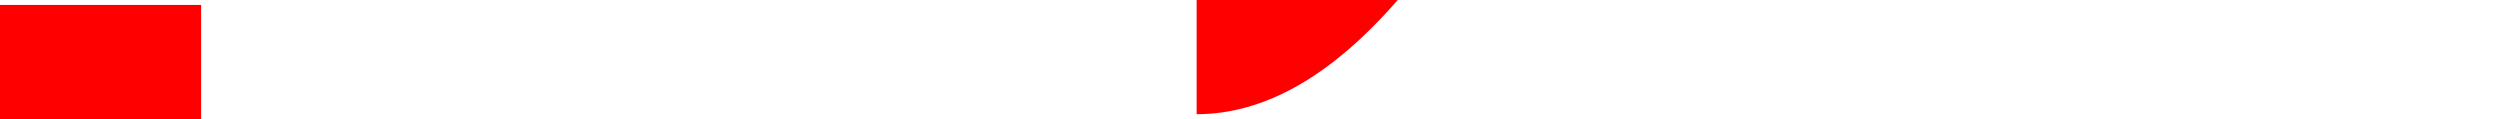 <?xml version="1.0" encoding="UTF-8" standalone="no"?>
<svg xmlns:xlink="http://www.w3.org/1999/xlink" height="2.4px" width="50.35px" xmlns="http://www.w3.org/2000/svg">
  <g transform="matrix(1.0, 0.0, 0.0, 1.0, 23.95, -21.7)">
    <path d="M22.35 21.7 L22.35 24.0 Q24.4 24.0 26.4 21.7 L22.35 21.7 22.35 24.0 Q24.4 24.0 26.4 21.7 L22.35 21.7 M0.15 21.7 L0.15 24.0 Q2.2 24.0 4.2 21.7 L0.15 21.7 M-23.95 21.8 L-23.95 24.1 -19.9 24.1 -19.9 21.8 -23.95 21.8" fill="#ff0000" fill-rule="evenodd" stroke="none">
      <animate attributeName="fill" dur="2s" repeatCount="indefinite" values="#ff0000;#ff0001"/>
      <animate attributeName="fill-opacity" dur="2s" repeatCount="indefinite" values="1.0;1.0"/>
      <animate attributeName="d" dur="2s" repeatCount="indefinite" values="M22.35 21.7 L22.35 24.0 Q24.4 24.0 26.4 21.7 L22.35 21.7 22.35 24.0 Q24.4 24.0 26.4 21.7 L22.35 21.7 M0.15 21.7 L0.15 24.0 Q2.2 24.0 4.2 21.7 L0.15 21.7 M-23.95 21.8 L-23.95 24.1 -19.9 24.1 -19.9 21.8 -23.95 21.8;M22.35 21.7 L22.35 24.0 Q24.4 24.0 26.4 21.7 L22.35 21.7 11.45 24.0 Q13.5 24.0 15.5 21.7 L11.45 21.7 M0.15 21.7 L0.15 24.0 Q2.2 24.0 4.2 21.7 L0.15 21.7 M-23.95 21.8 L-23.95 24.1 -19.9 24.1 -19.9 21.8 -23.95 21.8"/>
    </path>
    <path d="M-23.95 21.8 L-19.9 21.8 -19.9 24.1 -23.95 24.1 -23.95 21.8 M0.15 21.7 L4.2 21.7 Q2.2 24.0 0.15 24.0 L0.15 21.7 M22.35 21.7 L26.4 21.7 Q24.4 24.0 22.35 24.0 L22.35 21.7 26.4 21.7 Q24.4 24.0 22.35 24.0 L22.35 21.7" fill="none" stroke="#000000" stroke-linecap="round" stroke-linejoin="round" stroke-opacity="0.0" stroke-width="1.0">
      <animate attributeName="stroke" dur="2s" repeatCount="indefinite" values="#000000;#000001"/>
      <animate attributeName="stroke-width" dur="2s" repeatCount="indefinite" values="0.0;0.0"/>
      <animate attributeName="fill-opacity" dur="2s" repeatCount="indefinite" values="0.0;0.0"/>
      <animate attributeName="d" dur="2s" repeatCount="indefinite" values="M-23.95 21.8 L-19.9 21.8 -19.9 24.1 -23.95 24.1 -23.95 21.8 M0.15 21.7 L4.2 21.7 Q2.2 24.0 0.15 24.0 L0.15 21.7 M22.35 21.7 L26.4 21.7 Q24.4 24.0 22.35 24.0 L22.35 21.7 26.4 21.7 Q24.4 24.0 22.35 24.0 L22.35 21.7;M-23.95 21.8 L-19.9 21.8 -19.9 24.1 -23.95 24.1 -23.95 21.8 M0.15 21.7 L4.2 21.7 Q2.2 24.0 0.15 24.0 L0.15 21.7 M11.45 21.7 L15.5 21.7 Q13.5 24.0 11.45 24.0 L11.45 21.7 26.4 21.7 Q24.4 24.0 22.35 24.0 L22.35 21.7"/>
    </path>
  </g>
</svg>
